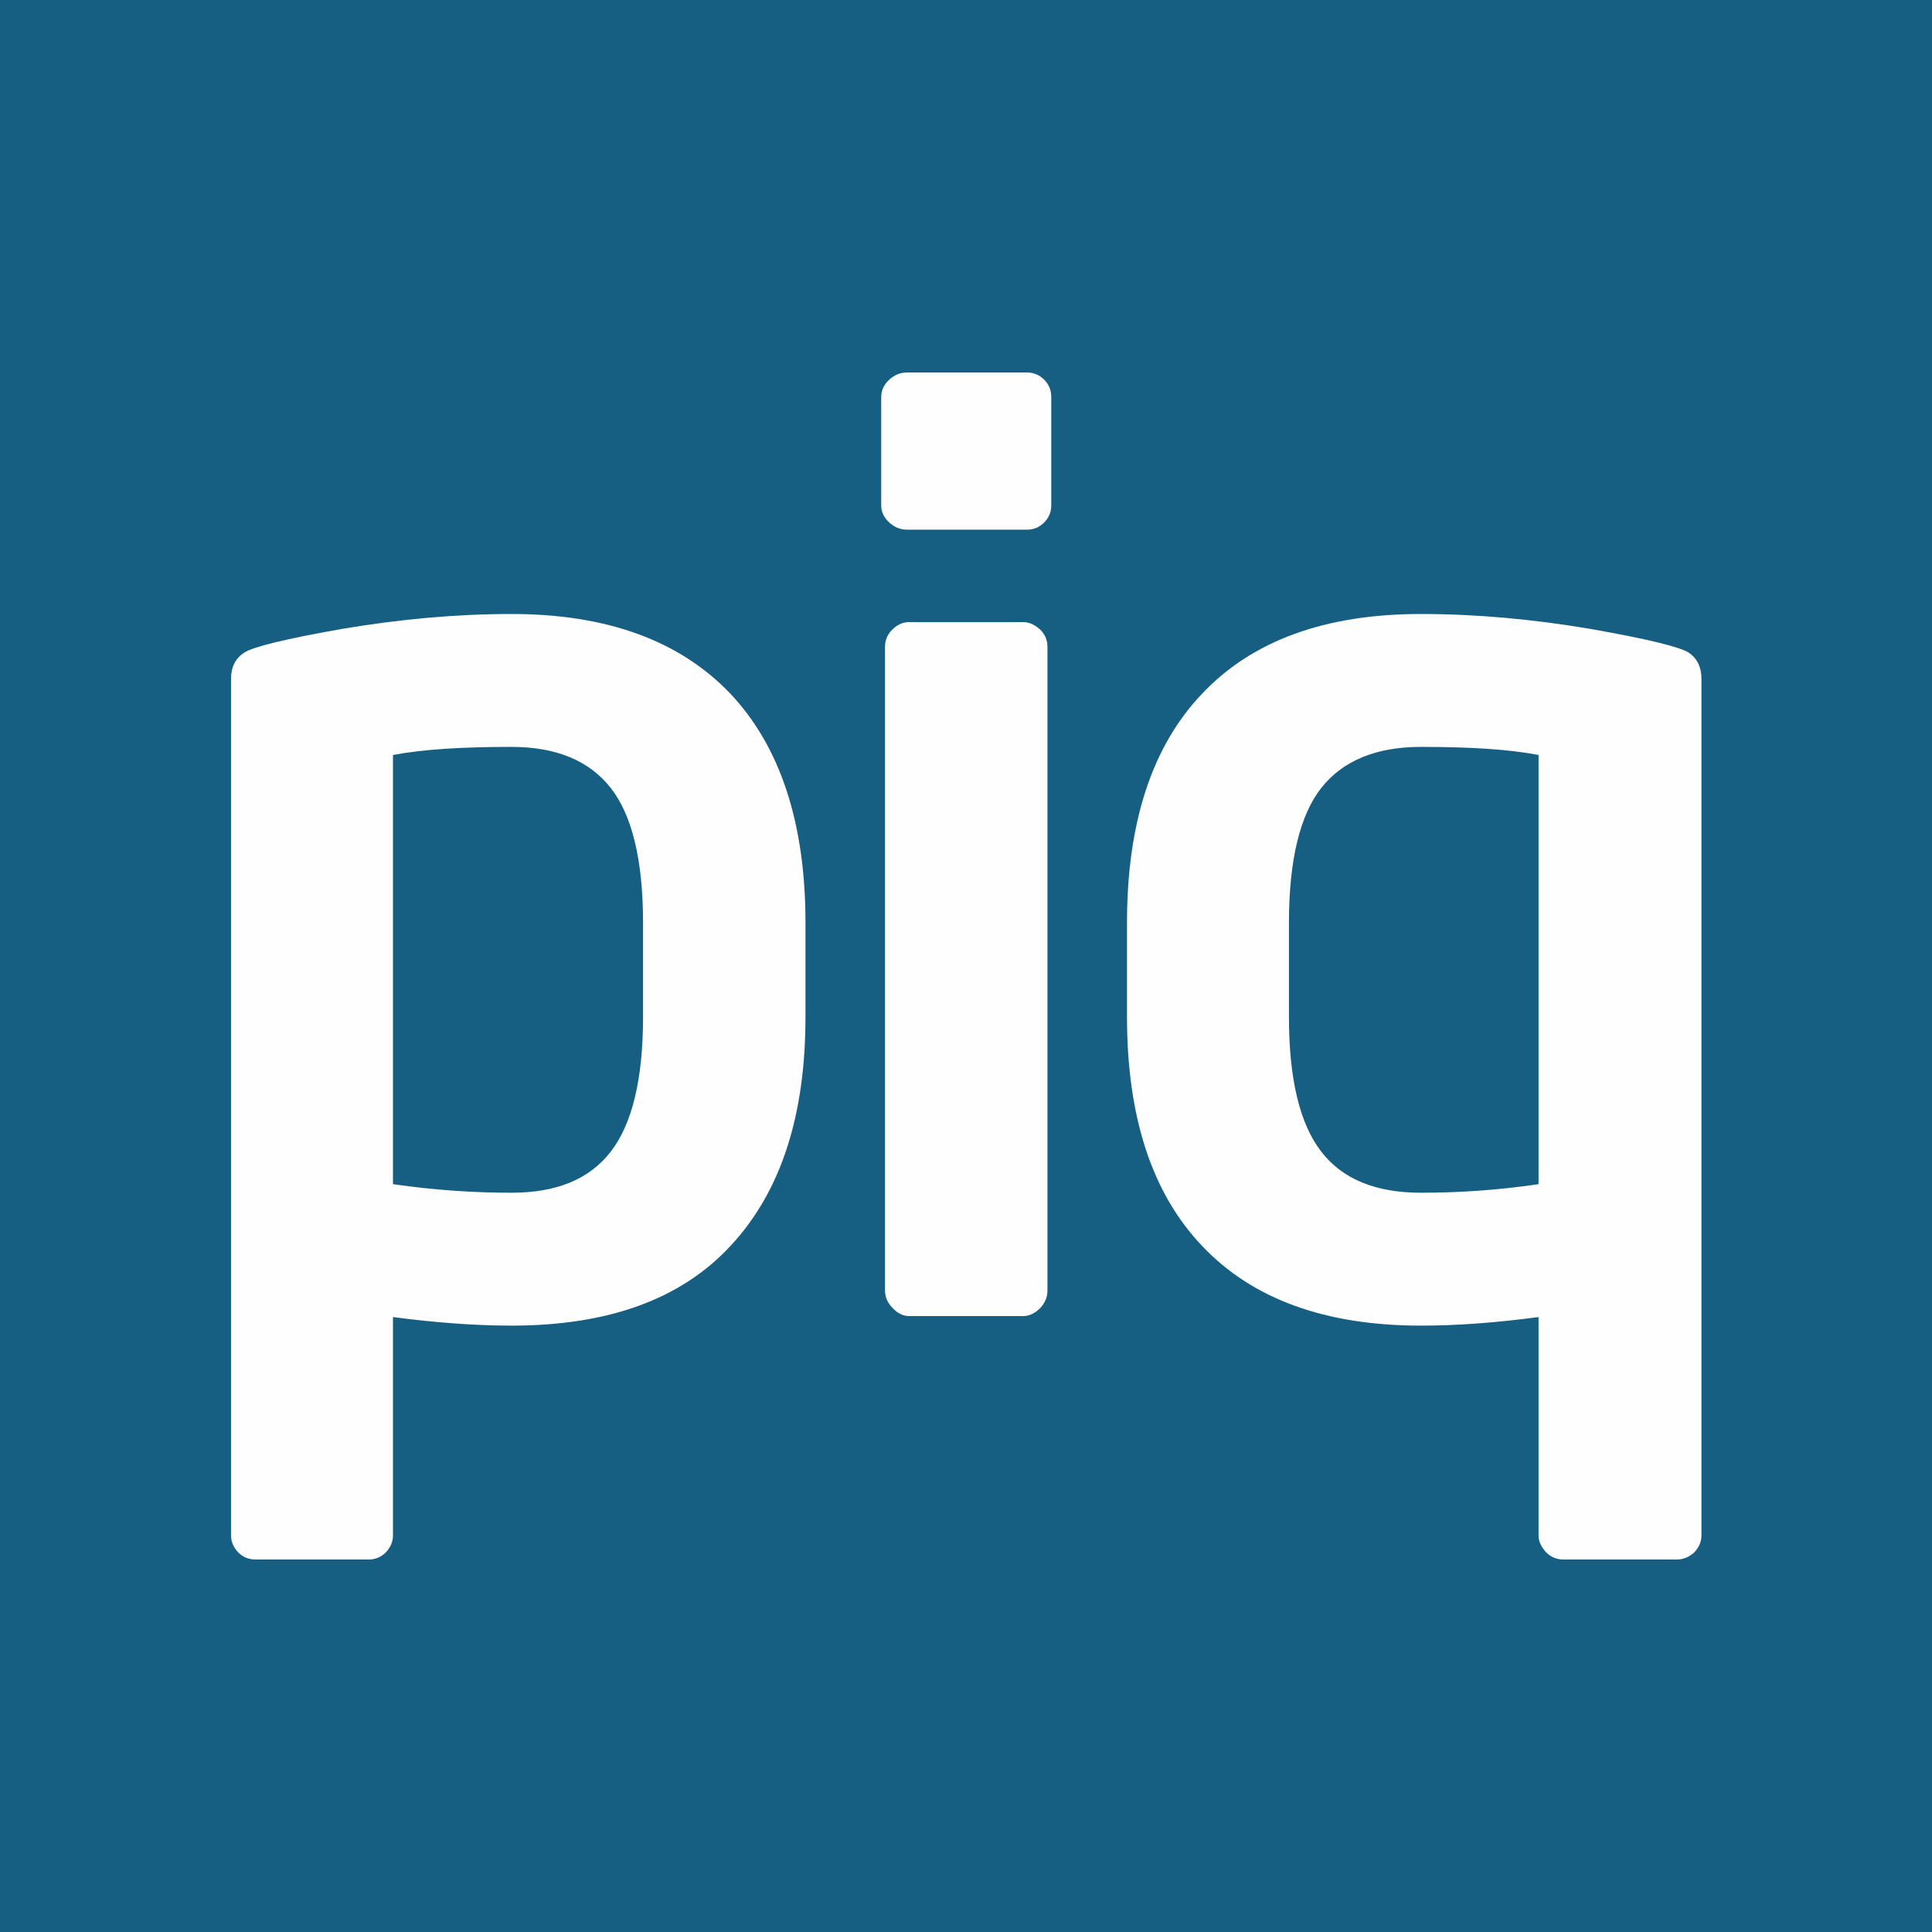 <?xml version="1.0" encoding="UTF-8"?>
<!DOCTYPE svg PUBLIC "-//W3C//DTD SVG 1.1//EN" "http://www.w3.org/Graphics/SVG/1.1/DTD/svg11.dtd">
<!-- Creator: CorelDRAW 2020 (64-Bit) -->
<svg xmlns="http://www.w3.org/2000/svg" xml:space="preserve" width="120px" height="120px" version="1.1" style="shape-rendering:geometricPrecision; text-rendering:geometricPrecision; image-rendering:optimizeQuality; fill-rule:evenodd; clip-rule:evenodd"
viewBox="0 0 40.56 40.56"
 xmlns:xlink="http://www.w3.org/1999/xlink"
 xmlns:xodm="http://www.corel.com/coreldraw/odm/2003">
 <defs>
  <style type="text/css">
   <![CDATA[
    .fil0 {fill:#175F82}
    .fil1 {fill:#FEFEFE;fill-rule:nonzero}
   ]]>
  </style>
 </defs>
 <g id="Слой_x0020_1">
  <rect class="fil0" width="40.56" height="40.56"/>
  <path class="fil1" d="M16.91 21.35c0,2.06 -0.51,3.65 -1.55,4.78 -1.04,1.14 -2.58,1.7 -4.62,1.7 -0.75,0 -1.58,-0.06 -2.49,-0.18l0 4.58c0,0.14 -0.05,0.25 -0.15,0.36 -0.1,0.1 -0.22,0.15 -0.36,0.15l-2.37 0c-0.15,0 -0.27,-0.05 -0.37,-0.15 -0.1,-0.11 -0.15,-0.22 -0.15,-0.36l0 -17.98c0,-0.24 0.09,-0.43 0.28,-0.55 0.18,-0.12 0.87,-0.29 2.07,-0.5 1.19,-0.2 2.37,-0.31 3.54,-0.31 2,0 3.53,0.56 4.59,1.67 1.05,1.11 1.58,2.72 1.58,4.81l0 1.98zm-3.41 0l0 -1.98c0,-1.31 -0.23,-2.26 -0.68,-2.83 -0.45,-0.57 -1.14,-0.86 -2.08,-0.86 -1.03,0 -1.86,0.05 -2.49,0.17l0 9.01c0.9,0.13 1.72,0.18 2.49,0.18 0.94,0 1.63,-0.28 2.08,-0.86 0.45,-0.58 0.68,-1.52 0.68,-2.83z"/>
  <path id="1" class="fil1" d="M22.07 10.61c0,0.14 -0.05,0.26 -0.15,0.36 -0.1,0.1 -0.22,0.15 -0.36,0.15l-2.51 0c-0.15,0 -0.27,-0.05 -0.38,-0.15 -0.11,-0.1 -0.17,-0.22 -0.17,-0.36l0 -2.27c0,-0.15 0.06,-0.27 0.17,-0.37 0.11,-0.1 0.23,-0.15 0.38,-0.15l2.51 0c0.14,0 0.26,0.05 0.36,0.15 0.1,0.1 0.15,0.22 0.15,0.37l0 2.27zm-0.08 16.48c0,0.14 -0.05,0.26 -0.15,0.37 -0.11,0.11 -0.23,0.17 -0.36,0.17l-2.39 0c-0.13,0 -0.25,-0.06 -0.35,-0.17 -0.11,-0.11 -0.16,-0.23 -0.16,-0.37l0 -13.51c0,-0.14 0.05,-0.26 0.15,-0.36 0.1,-0.1 0.22,-0.16 0.36,-0.16l2.39 0c0.13,0 0.25,0.06 0.36,0.16 0.1,0.1 0.15,0.22 0.15,0.36l0 13.51z"/>
  <path id="2" class="fil1" d="M35.72 32.23c0,0.14 -0.05,0.25 -0.15,0.36 -0.11,0.1 -0.23,0.15 -0.37,0.15l-2.38 0c-0.14,0 -0.26,-0.05 -0.36,-0.15 -0.1,-0.11 -0.16,-0.22 -0.16,-0.36l0 -4.58c-0.9,0.12 -1.72,0.18 -2.47,0.18 -2.01,0 -3.54,-0.56 -4.59,-1.67 -1.06,-1.11 -1.58,-2.72 -1.58,-4.81l0 -1.98c0,-2.09 0.52,-3.7 1.58,-4.81 1.05,-1.11 2.58,-1.67 4.59,-1.67 1.17,0 2.35,0.11 3.54,0.31 1.2,0.21 1.89,0.38 2.08,0.5 0.18,0.12 0.27,0.31 0.27,0.55l0 17.98zm-3.42 -7.37l0 -9.01c-0.62,-0.12 -1.44,-0.17 -2.47,-0.17 -0.94,0 -1.64,0.29 -2.09,0.86 -0.45,0.57 -0.68,1.52 -0.68,2.83l0 1.98c0,1.31 0.23,2.25 0.68,2.83 0.45,0.58 1.15,0.86 2.09,0.86 0.77,0 1.59,-0.05 2.47,-0.18z"/>
 </g>
</svg>
